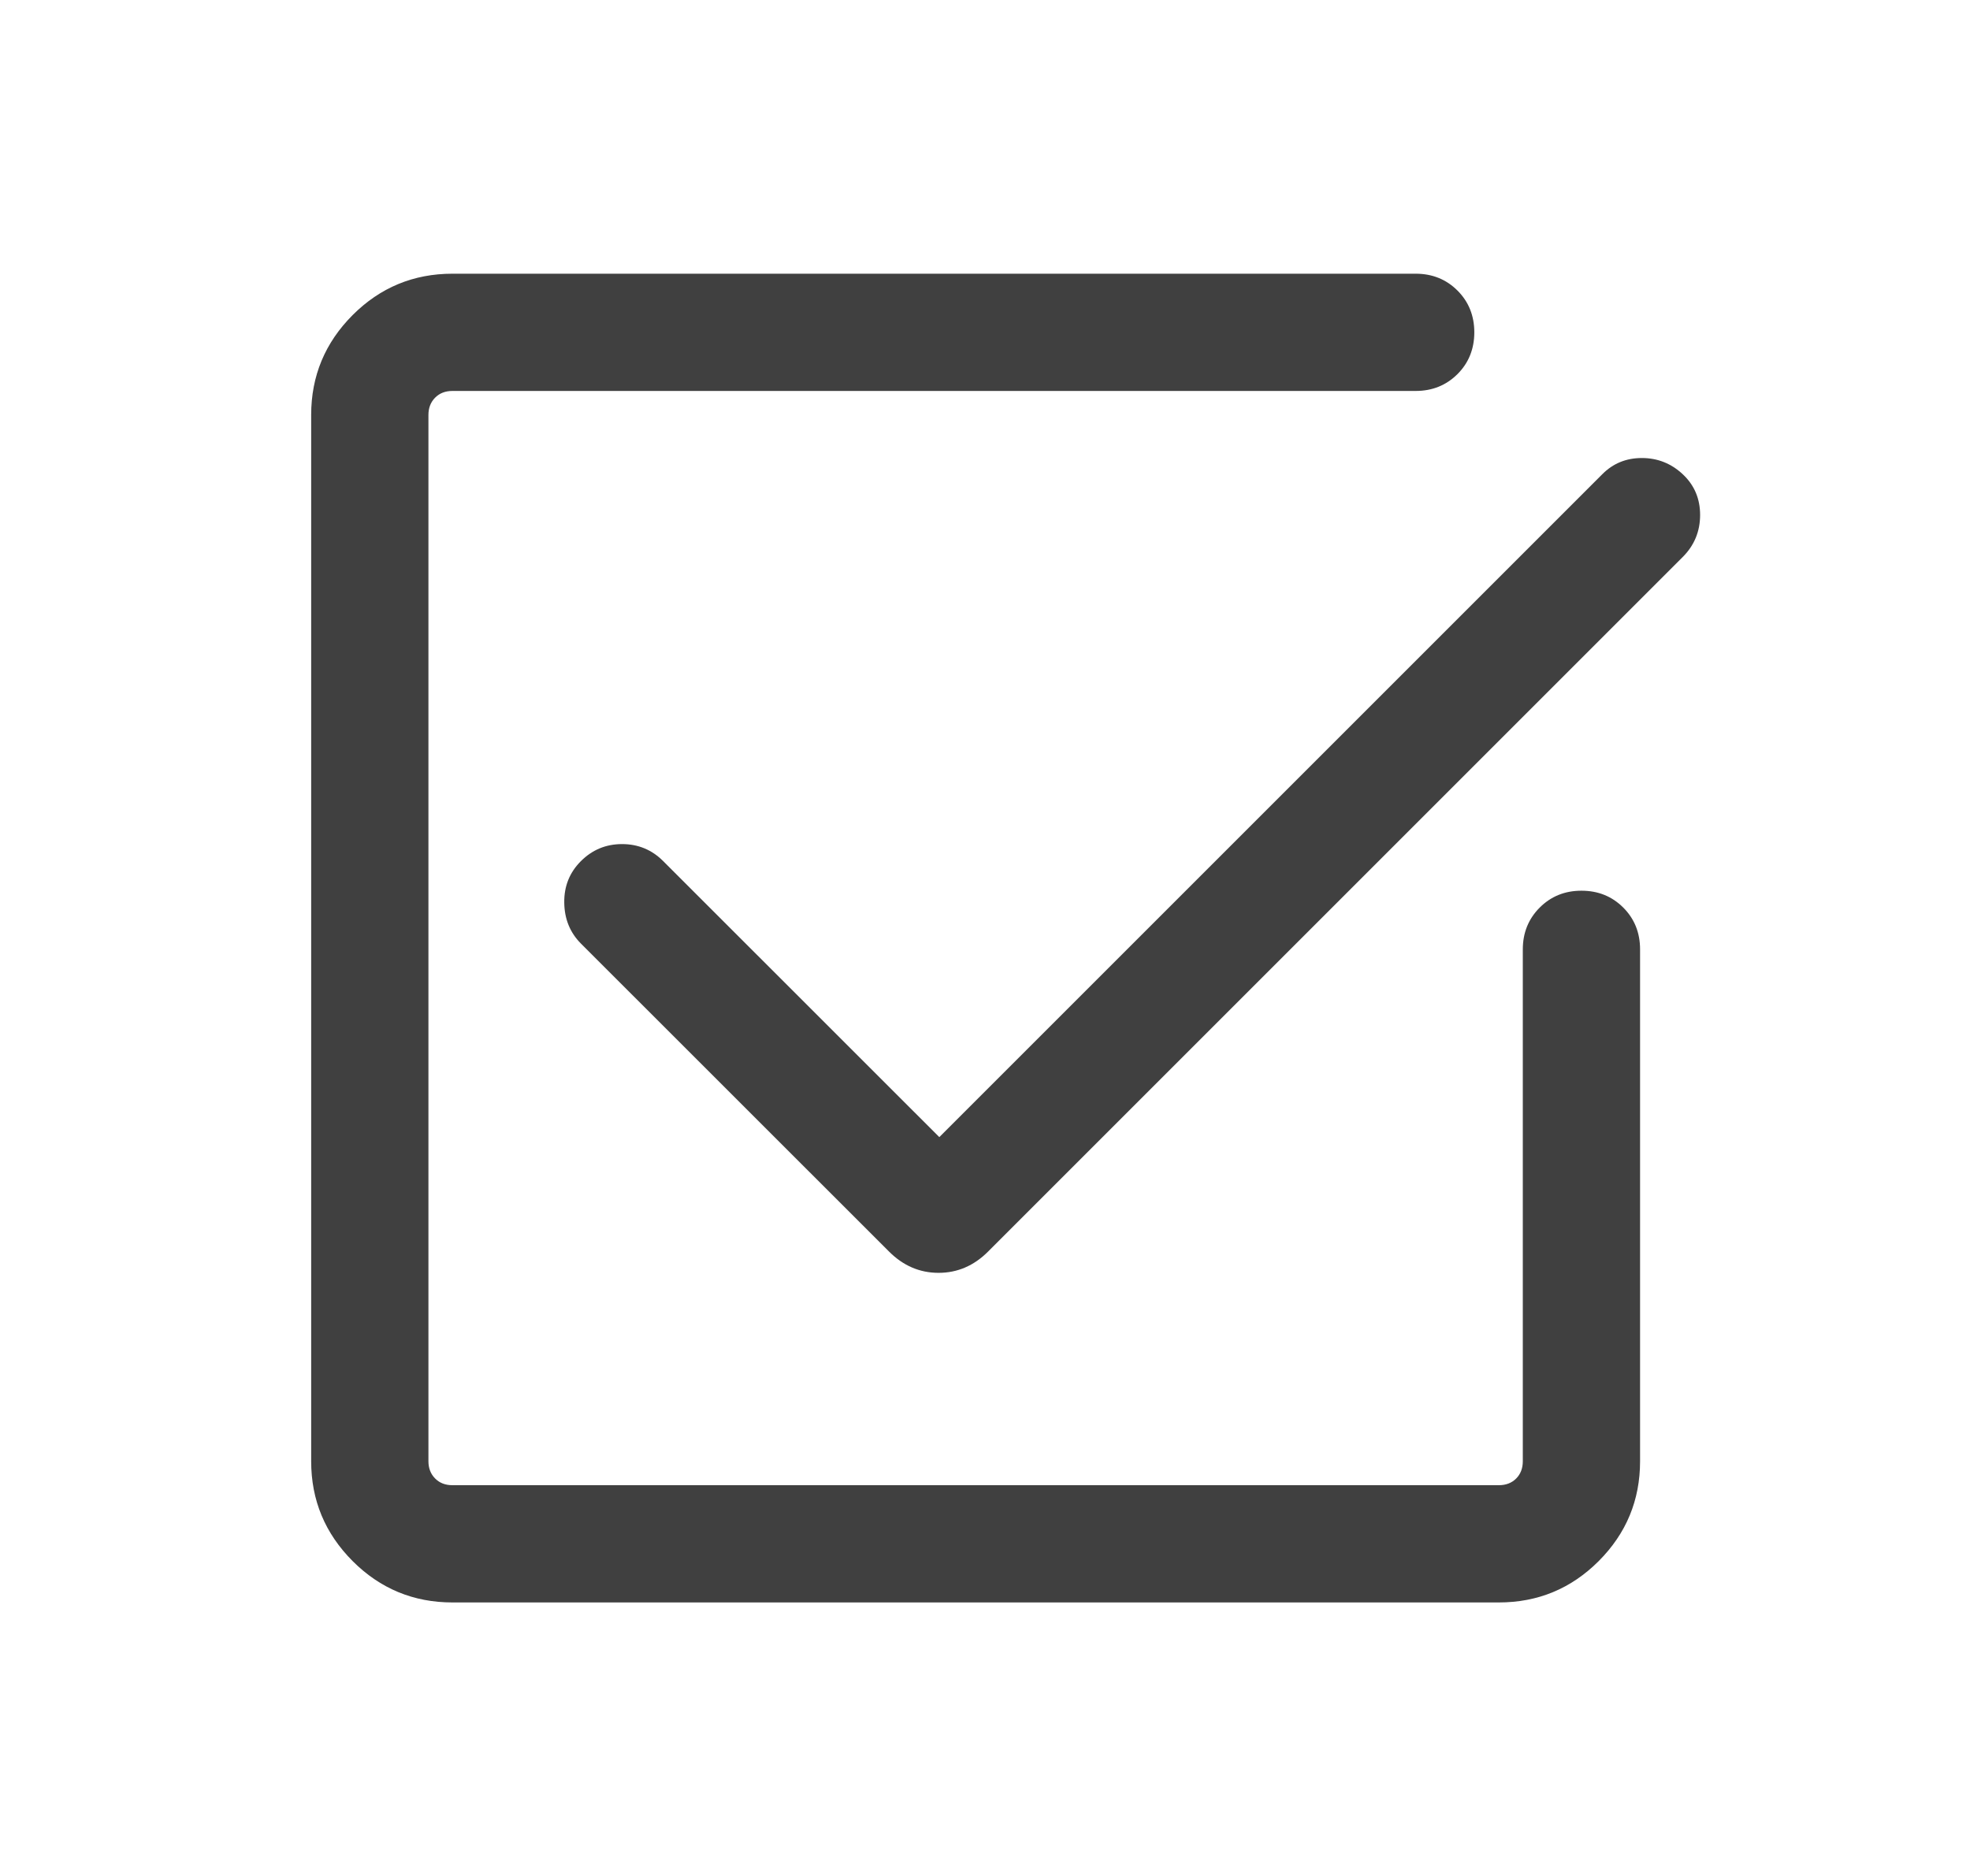 <svg width="21" height="20" viewBox="0 0 21 20" fill="none" xmlns="http://www.w3.org/2000/svg">
<path d="M15.091 2.918C15.268 2.918 15.417 2.978 15.537 3.098C15.656 3.217 15.716 3.366 15.716 3.543C15.716 3.72 15.656 3.869 15.537 3.988C15.417 4.108 15.268 4.168 15.091 4.168H4.823C4.748 4.168 4.687 4.191 4.639 4.239C4.591 4.287 4.567 4.349 4.567 4.424V15.578C4.567 15.653 4.591 15.715 4.639 15.763C4.687 15.811 4.748 15.834 4.823 15.834H15.977C16.052 15.834 16.114 15.811 16.162 15.763C16.21 15.715 16.233 15.653 16.233 15.578V10.121C16.233 9.944 16.294 9.795 16.413 9.676C16.533 9.556 16.681 9.496 16.858 9.496C17.036 9.496 17.184 9.556 17.304 9.676C17.423 9.795 17.483 9.944 17.483 10.121V15.578C17.483 15.994 17.336 16.348 17.042 16.643C16.748 16.937 16.393 17.084 15.977 17.084H4.823C4.408 17.084 4.053 16.937 3.759 16.643C3.465 16.348 3.317 15.994 3.317 15.578V4.424C3.317 4.008 3.465 3.654 3.759 3.359C4.053 3.065 4.408 2.918 4.823 2.918H15.091ZM17.502 4.883C17.668 4.883 17.814 4.94 17.938 5.056C18.061 5.171 18.123 5.316 18.123 5.49C18.123 5.665 18.061 5.815 17.938 5.938L10.532 13.344C10.382 13.494 10.206 13.57 10.005 13.57C9.804 13.57 9.628 13.494 9.478 13.344L6.192 10.059C6.077 9.943 6.017 9.798 6.015 9.624C6.012 9.449 6.072 9.301 6.192 9.181C6.313 9.06 6.459 8.999 6.631 8.999C6.803 8.999 6.95 9.06 7.07 9.181L10.013 12.123L17.08 5.056C17.195 4.94 17.336 4.883 17.502 4.883Z" fill="#404040"/>
</svg>

